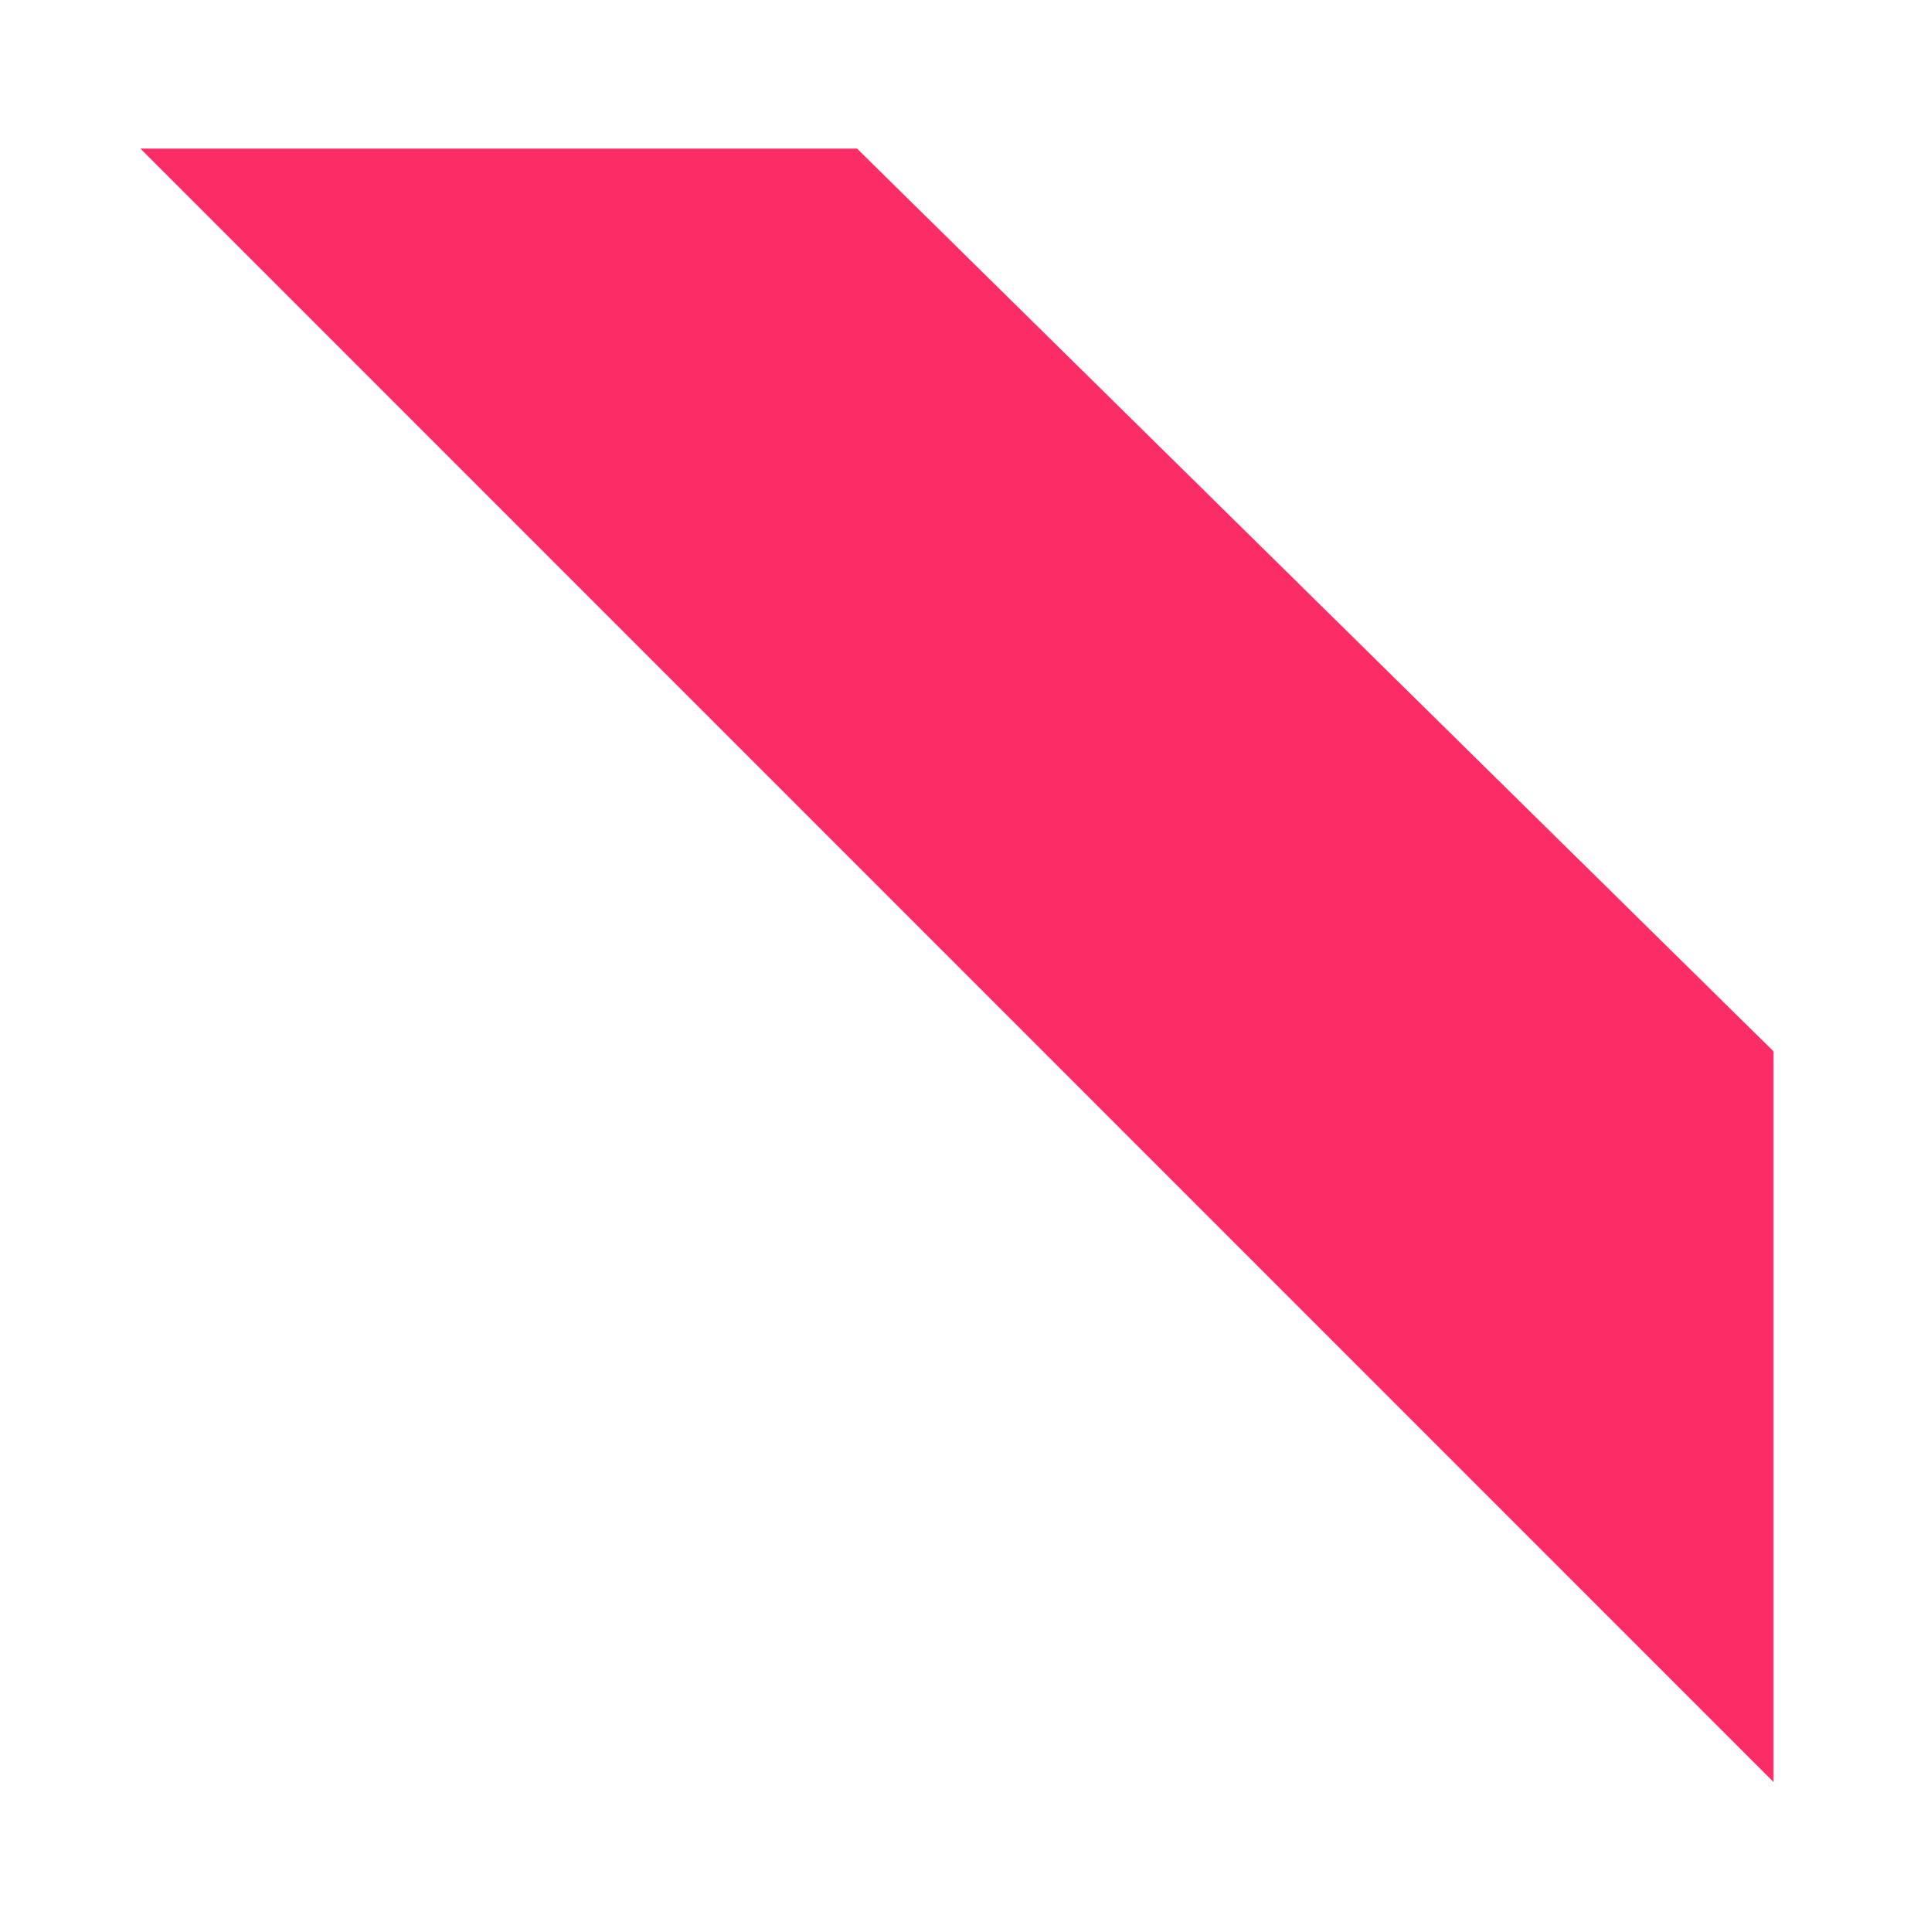 <svg width="109" height="110" viewBox="0 0 109 110" fill="none" xmlns="http://www.w3.org/2000/svg">
<g id="Banner Shape" filter="url(#filter0_d_1254_31502)">
<path d="M101 99.25L8 6.25H48.812L101 57.647V99.25Z" fill="#FC2C67"/>
</g>
<defs>
<filter id="filter0_d_1254_31502" x="0.25" y="0.714" width="108.5" height="108.5" filterUnits="userSpaceOnUse" color-interpolation-filters="sRGB">
<feFlood flood-opacity="0" result="BackgroundImageFix"/>
<feColorMatrix in="SourceAlpha" type="matrix" values="0 0 0 0 0 0 0 0 0 0 0 0 0 0 0 0 0 0 127 0" result="hardAlpha"/>
<feOffset dy="2.214"/>
<feGaussianBlur stdDeviation="3.875"/>
<feComposite in2="hardAlpha" operator="out"/>
<feColorMatrix type="matrix" values="0 0 0 0 0 0 0 0 0 0 0 0 0 0 0 0 0 0 0.17 0"/>
<feBlend mode="normal" in2="BackgroundImageFix" result="effect1_dropShadow_1254_31502"/>
<feBlend mode="normal" in="SourceGraphic" in2="effect1_dropShadow_1254_31502" result="shape"/>
</filter>
</defs>
</svg>
